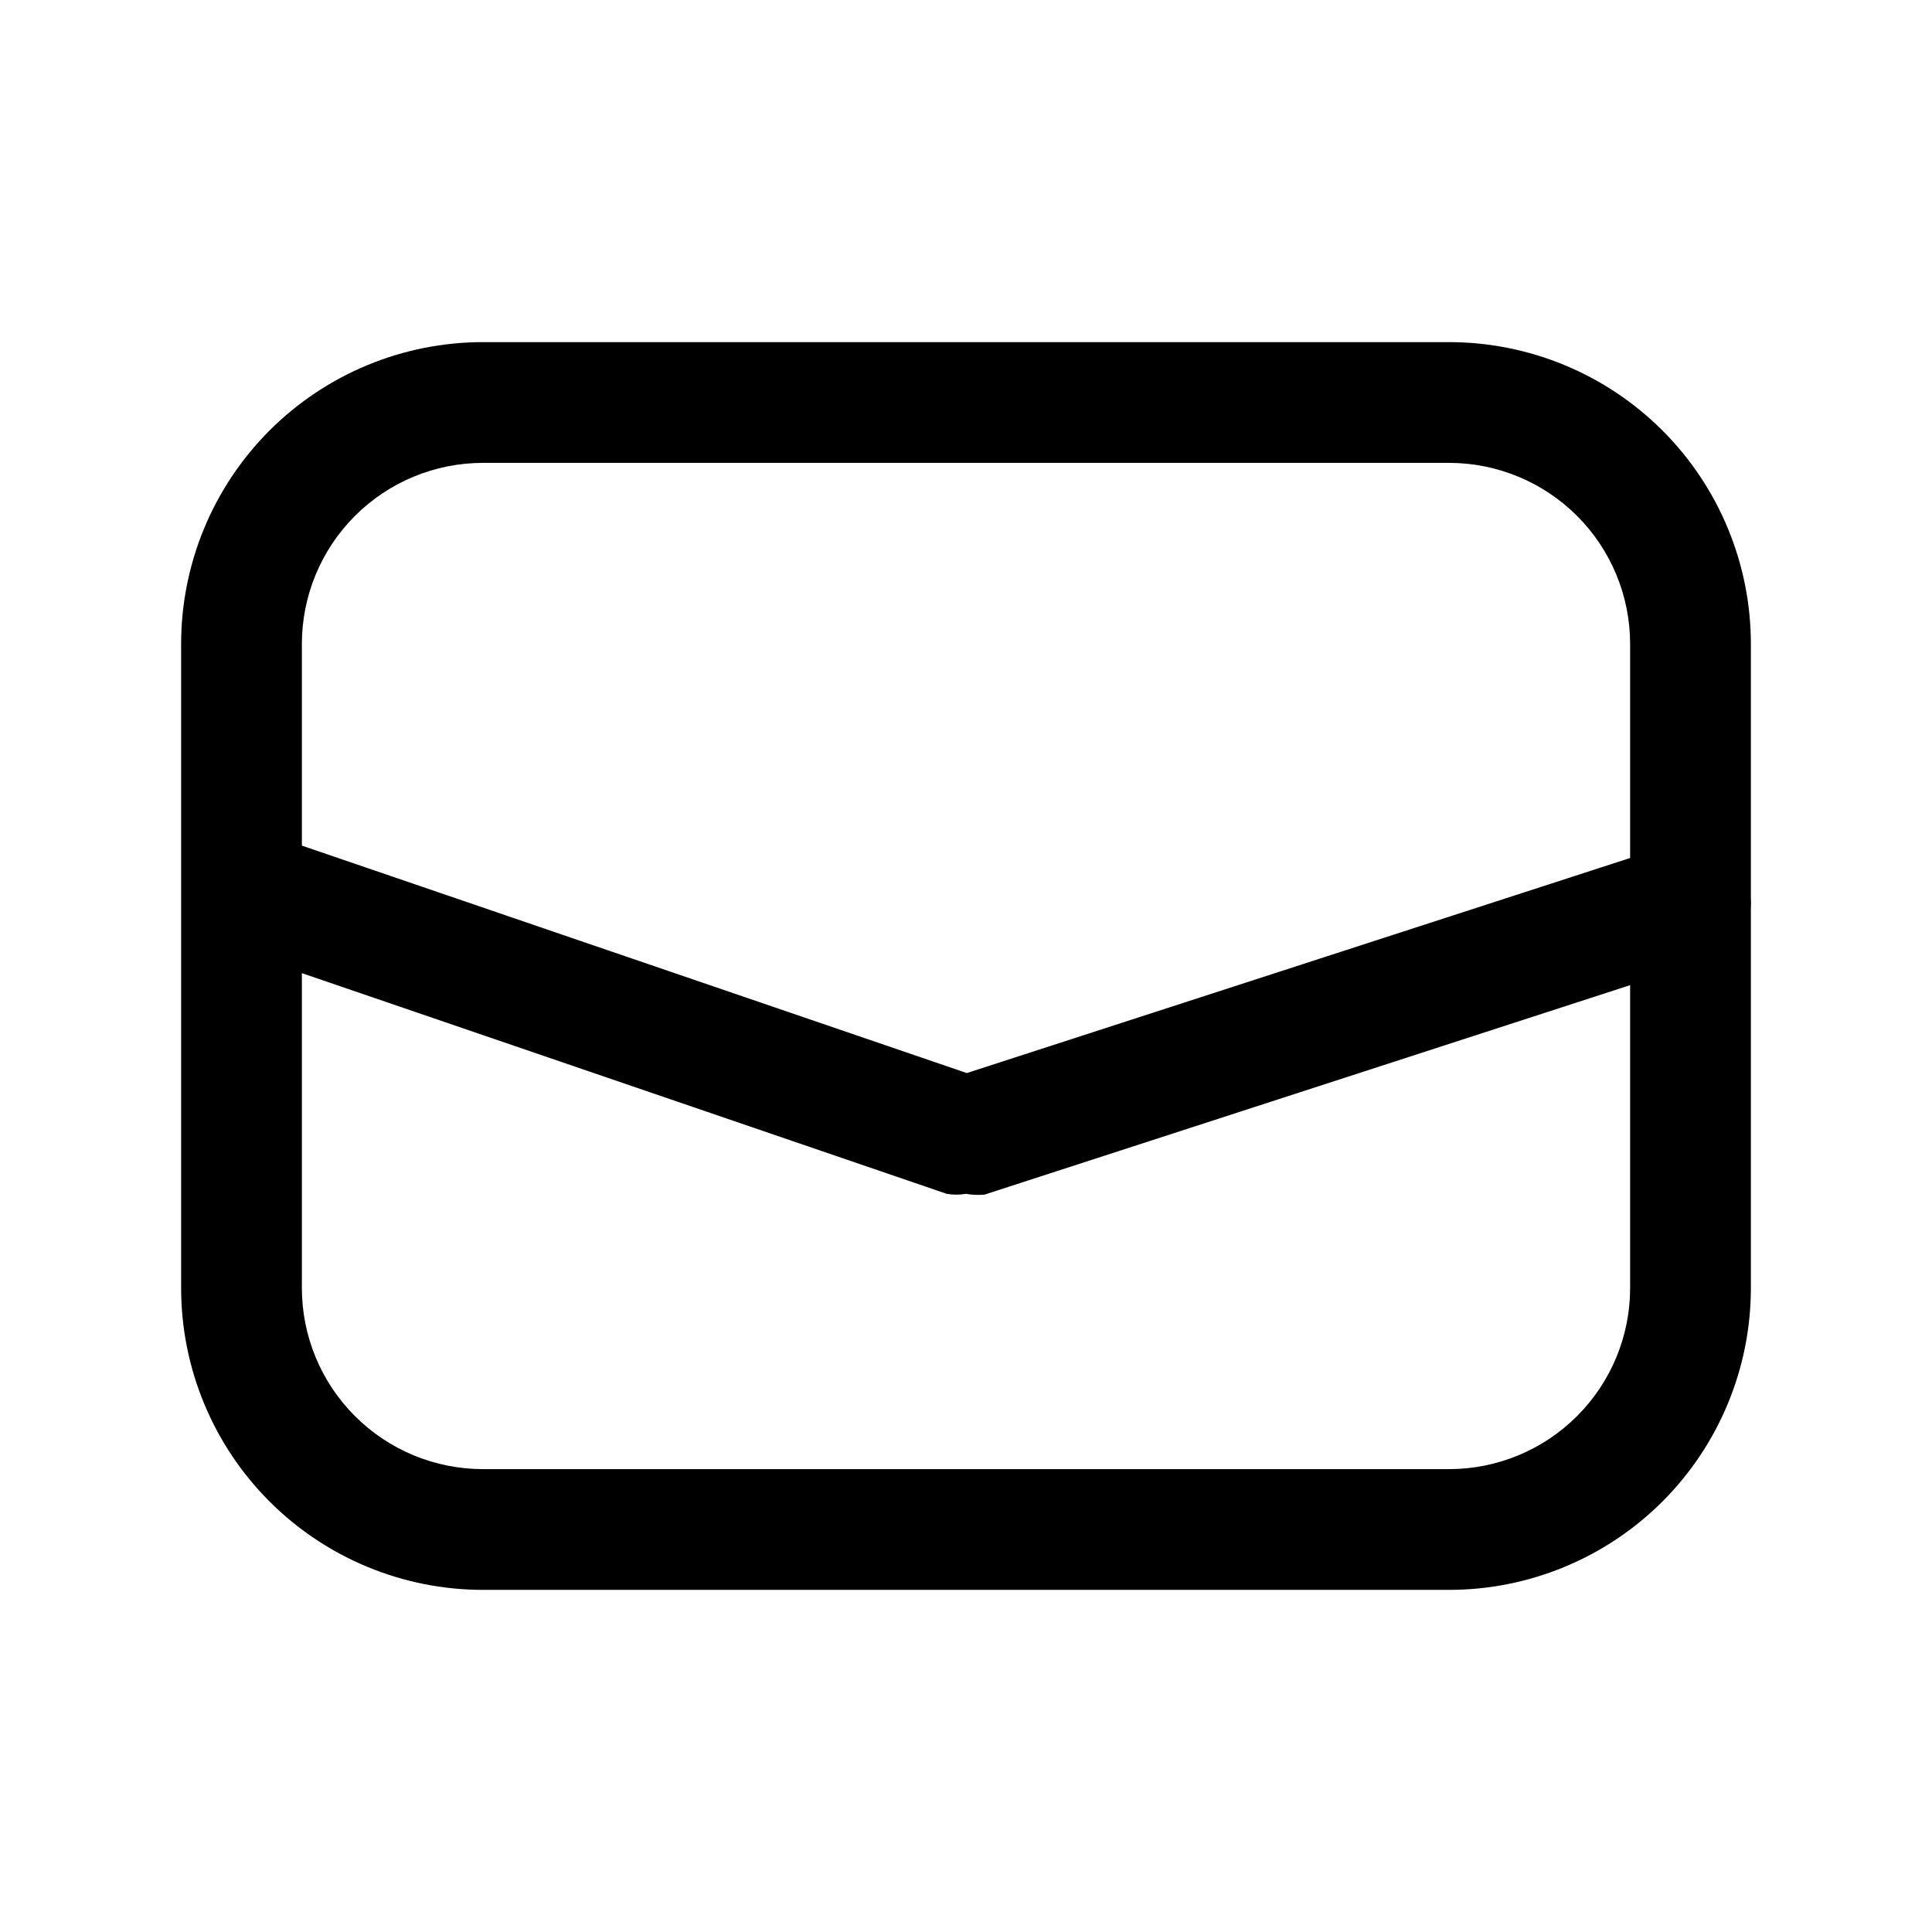 <?xml version="1.0" encoding="utf-8"?>
<svg width="800px" height="800px" viewBox="0 0 24 24" fill="none" xmlns="http://www.w3.org/2000/svg">
<path d="M18 19.75H6C5.005 19.75 4.052 19.355 3.348 18.652C2.645 17.948 2.25 16.995 2.25 16V8C2.25 7.005 2.645 6.052 3.348 5.348C4.052 4.645 5.005 4.25 6 4.25H18C18.995 4.25 19.948 4.645 20.652 5.348C21.355 6.052 21.75 7.005 21.75 8V16C21.75 16.995 21.355 17.948 20.652 18.652C19.948 19.355 18.995 19.75 18 19.75ZM6 5.75C5.403 5.75 4.831 5.987 4.409 6.409C3.987 6.831 3.75 7.403 3.75 8V16C3.75 16.597 3.987 17.169 4.409 17.591C4.831 18.013 5.403 18.25 6 18.25H18C18.597 18.25 19.169 18.013 19.591 17.591C20.013 17.169 20.25 16.597 20.25 16V8C20.25 7.403 20.013 6.831 19.591 6.409C19.169 5.987 18.597 5.75 18 5.75H6Z" fill="#000000"/>
<path d="M12 14.83C11.921 14.844 11.839 14.844 11.76 14.83L2.76 11.75C2.579 11.681 2.431 11.544 2.348 11.369C2.266 11.193 2.254 10.993 2.316 10.809C2.378 10.625 2.509 10.473 2.682 10.383C2.854 10.294 3.054 10.275 3.24 10.33L12.01 13.33L20.77 10.49C20.96 10.43 21.165 10.449 21.341 10.54C21.518 10.632 21.65 10.79 21.71 10.98C21.741 11.073 21.753 11.172 21.746 11.27C21.738 11.368 21.712 11.463 21.667 11.551C21.622 11.638 21.561 11.716 21.486 11.779C21.411 11.843 21.324 11.89 21.23 11.92L12.23 14.84C12.153 14.847 12.076 14.844 12 14.83Z" fill="#000000"/>
</svg>